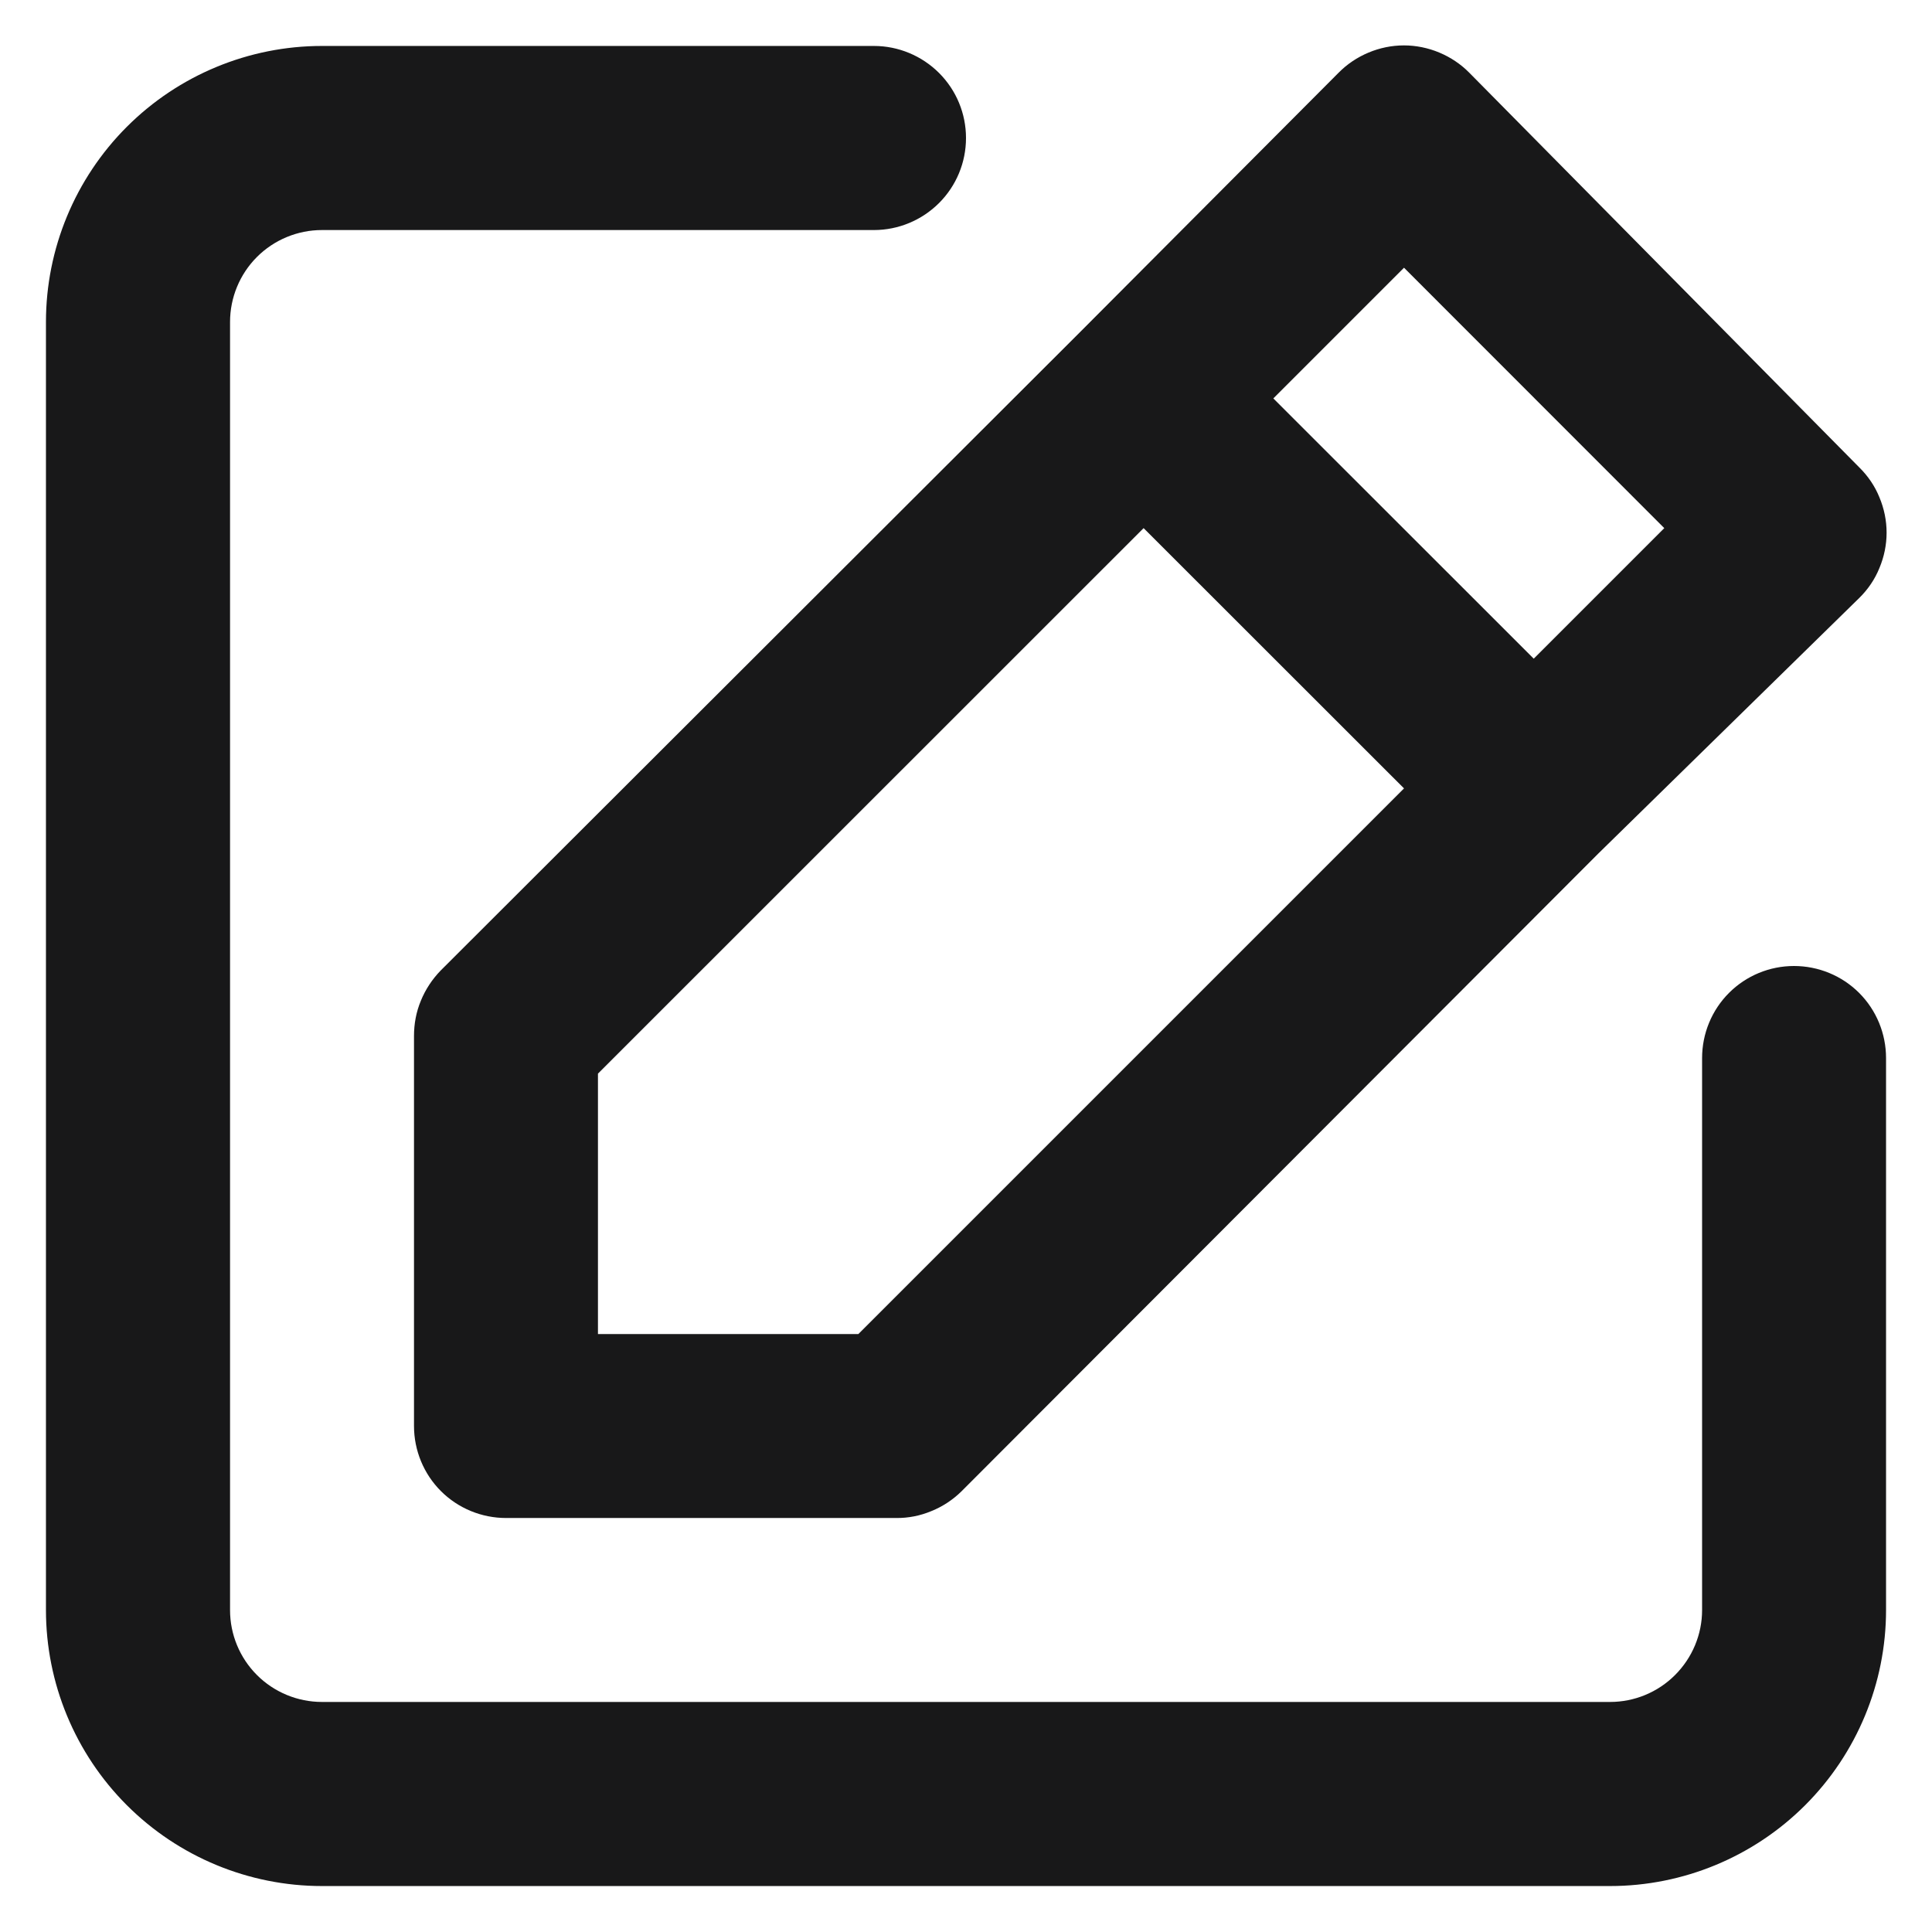 <svg width="14" height="14" viewBox="0 0 14 14" fill="none" xmlns="http://www.w3.org/2000/svg">
<path d="M13 7C12.823 7 12.654 7.07 12.529 7.195C12.404 7.32 12.334 7.49 12.334 7.667V11.667C12.334 11.844 12.263 12.013 12.138 12.138C12.013 12.263 11.844 12.333 11.667 12.333H2.333C2.157 12.333 1.987 12.263 1.862 12.138C1.737 12.013 1.667 11.844 1.667 11.667V2.333C1.667 2.157 1.737 1.987 1.862 1.862C1.987 1.737 2.157 1.667 2.333 1.667H6.333C6.51 1.667 6.68 1.596 6.805 1.471C6.93 1.346 7 1.177 7 1C7 0.823 6.93 0.654 6.805 0.529C6.68 0.404 6.51 0.333 6.333 0.333H2.333C1.803 0.333 1.294 0.544 0.919 0.919C0.544 1.294 0.333 1.803 0.333 2.333V11.667C0.333 12.197 0.544 12.706 0.919 13.081C1.294 13.456 1.803 13.667 2.333 13.667H11.667C12.197 13.667 12.706 13.456 13.081 13.081C13.456 12.706 13.667 12.197 13.667 11.667V7.667C13.667 7.49 13.597 7.32 13.472 7.195C13.347 7.07 13.177 7 13 7ZM3 7.507V10.333C3 10.51 3.07 10.68 3.195 10.805C3.32 10.93 3.49 11 3.667 11H6.494C6.581 11.001 6.668 10.984 6.749 10.95C6.831 10.917 6.905 10.868 6.967 10.807L11.58 6.187L13.473 4.333C13.536 4.271 13.586 4.198 13.619 4.116C13.653 4.035 13.671 3.948 13.671 3.86C13.671 3.772 13.653 3.685 13.619 3.604C13.586 3.522 13.536 3.449 13.473 3.387L10.647 0.527C10.585 0.464 10.511 0.415 10.43 0.381C10.349 0.347 10.261 0.329 10.174 0.329C10.085 0.329 9.998 0.347 9.917 0.381C9.836 0.415 9.762 0.464 9.7 0.527L7.82 2.413L3.193 7.033C3.132 7.096 3.083 7.17 3.05 7.251C3.016 7.332 3 7.419 3 7.507V7.507ZM10.174 1.94L12.06 3.827L11.114 4.773L9.227 2.887L10.174 1.94ZM4.333 7.78L8.287 3.827L10.174 5.713L6.22 9.667H4.333V7.78Z" fill="#181819"/>
</svg>
